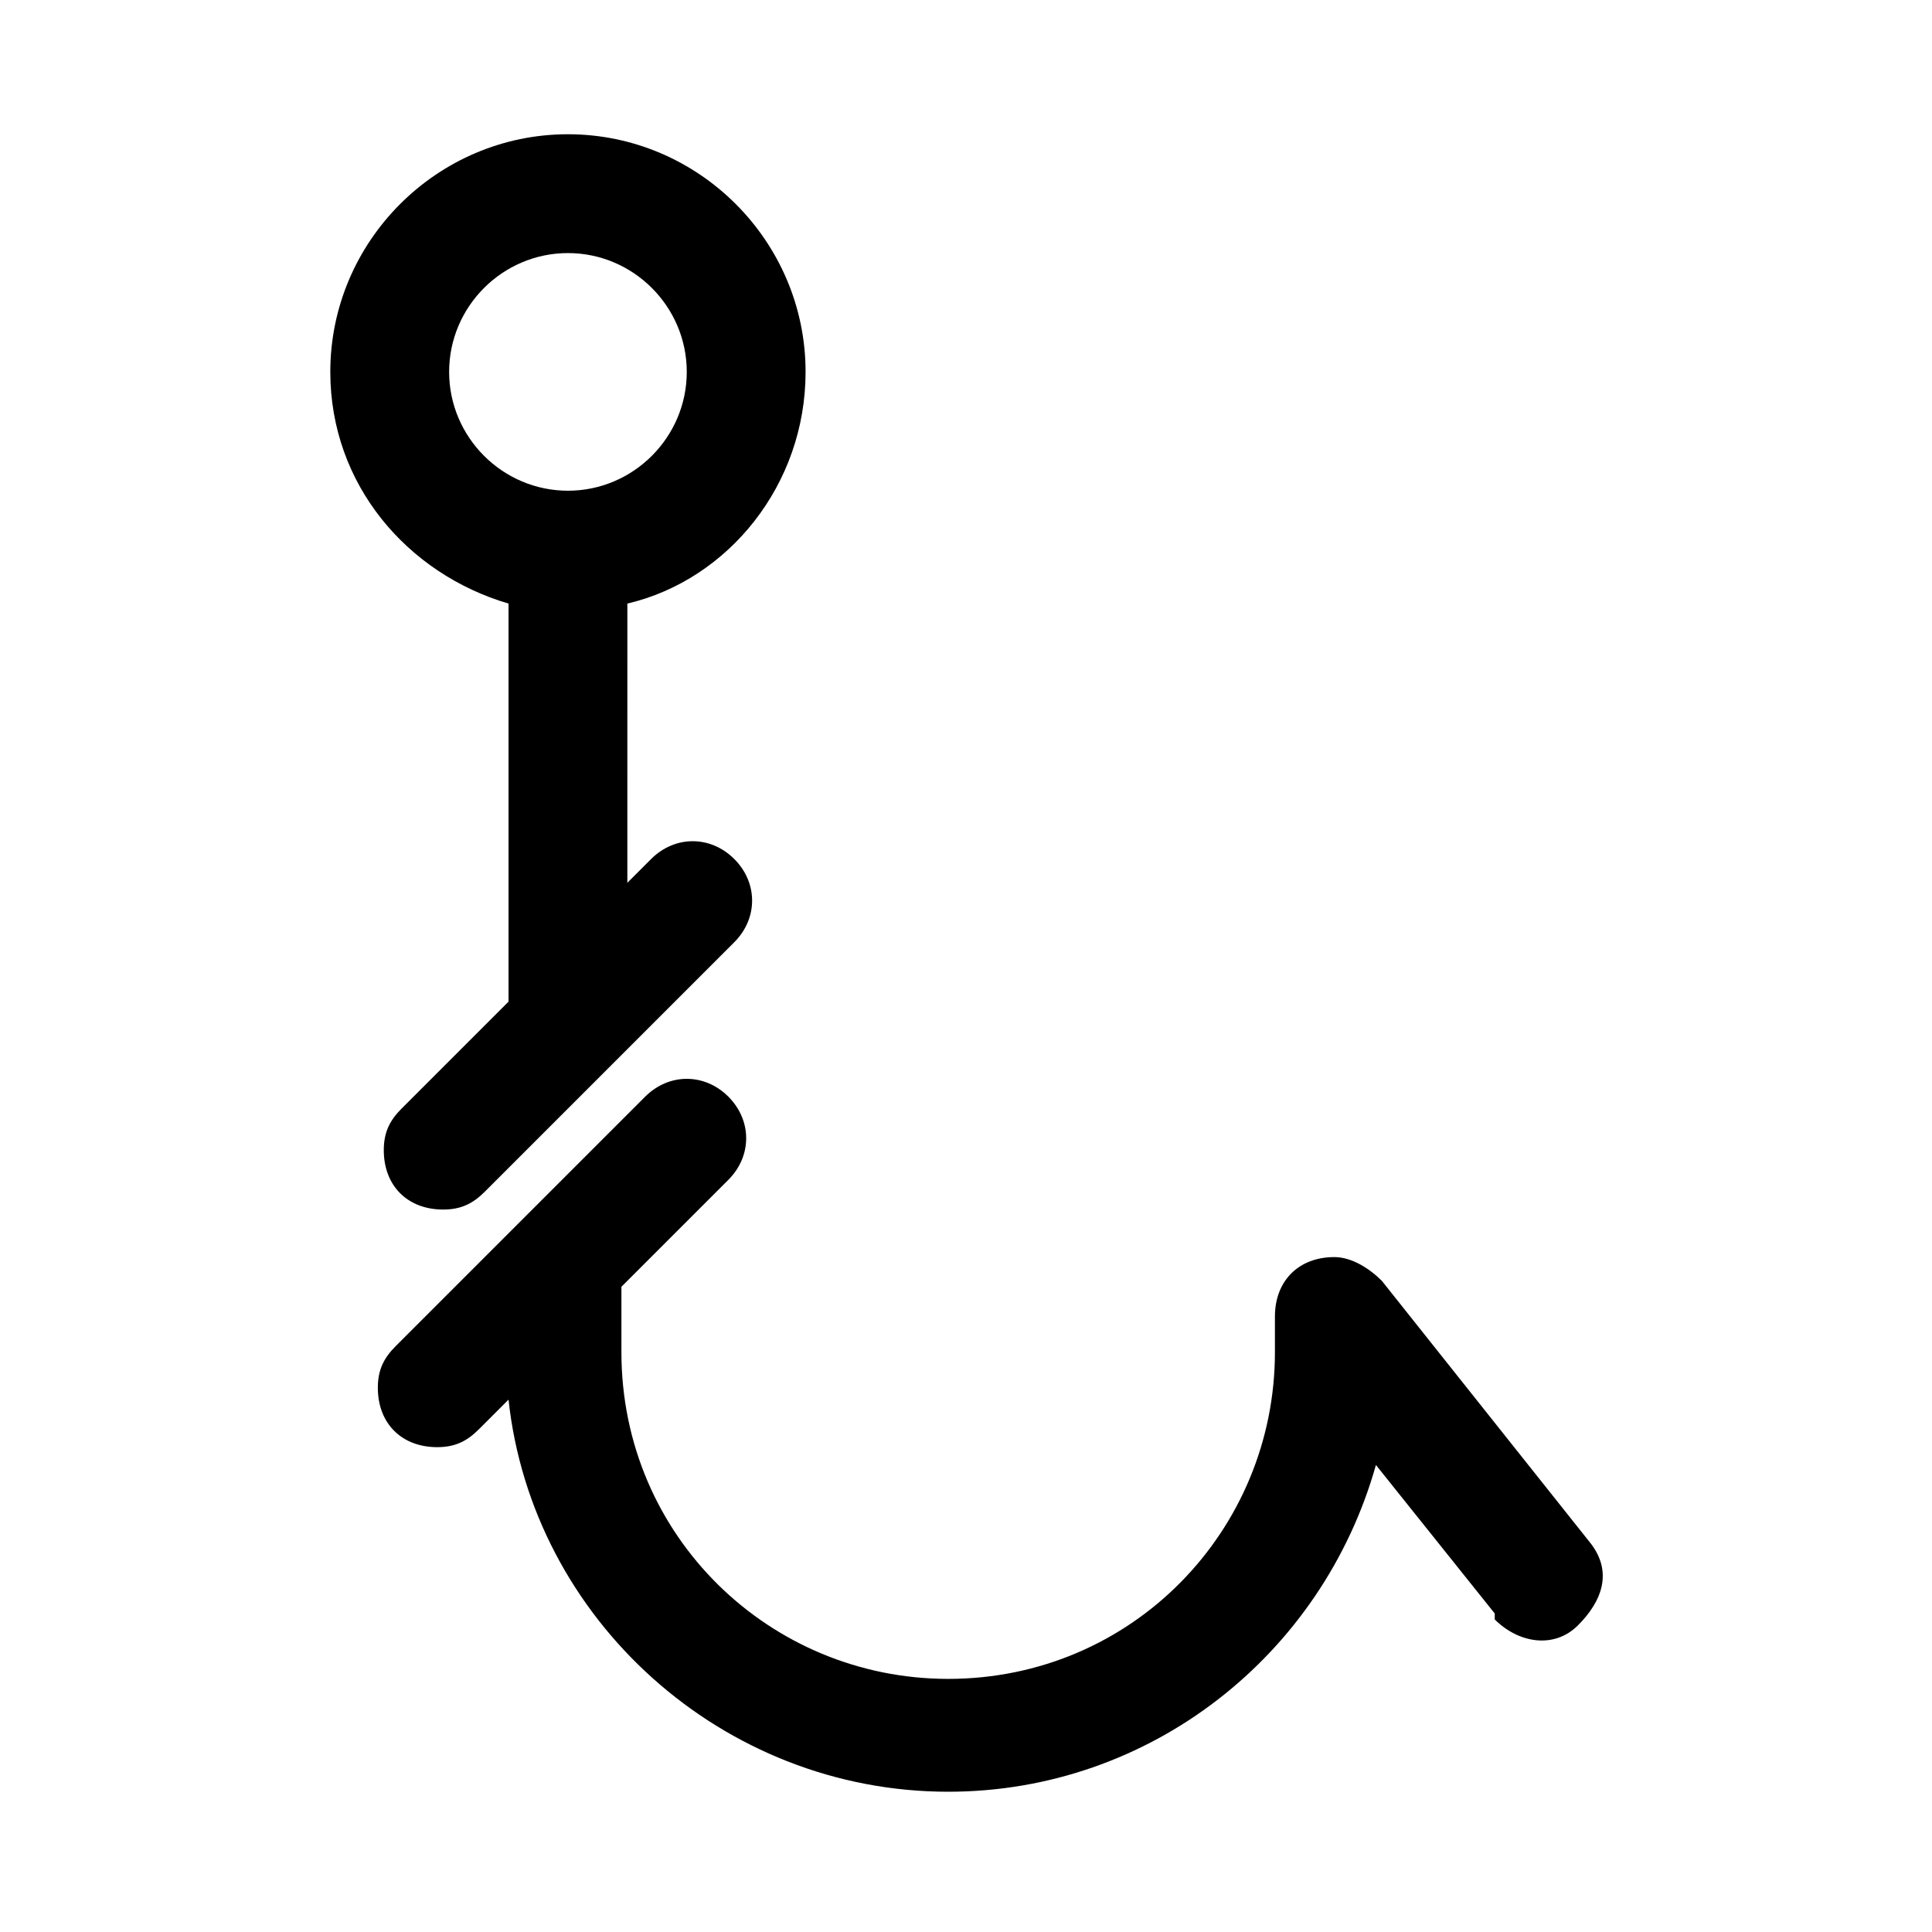 <?xml version="1.0" encoding="UTF-8"?>
<!-- Uploaded to: ICON Repo, www.svgrepo.com, Generator: ICON Repo Mixer Tools -->
<svg fill="#000000" width="800px" height="800px" version="1.1" viewBox="144 144 512 512" xmlns="http://www.w3.org/2000/svg">
 <g>
  <path d="m565.31 552.71-55.105-69.273c-3.148-3.148-7.871-6.297-12.594-6.297-9.445 0-15.742 6.297-15.742 15.742v9.445c0 47.23-37.785 86.594-86.594 86.594-47.23 0-86.594-37.785-86.594-86.594v-17.32l28.34-28.34c6.297-6.297 6.297-15.742 0-22.043-6.297-6.297-15.742-6.297-22.043 0l-66.125 66.125c-3.148 3.148-4.723 6.297-4.723 11.02 0 9.445 6.297 15.742 15.742 15.742 4.723 0 7.871-1.574 11.02-4.723l7.871-7.871c6.297 58.254 56.68 103.91 116.51 103.91 53.531 0 99.188-36.211 113.36-86.594l31.488 39.359v1.574c6.297 6.297 15.742 7.871 22.043 1.574 6.301-6.285 9.449-14.16 3.152-22.031z"/>
  <path d="m278.77 303.96v105.48l-28.34 28.34c-3.148 3.148-4.723 6.297-4.723 11.02 0 9.445 6.297 15.742 15.742 15.742 4.723 0 7.871-1.574 11.02-4.723l66.125-66.125c6.297-6.297 6.297-15.742 0-22.043-6.297-6.297-15.742-6.297-22.043 0l-6.297 6.297 0.004-73.992c26.766-6.297 47.23-31.488 47.23-61.402 0-34.637-28.34-62.977-62.977-62.977s-62.977 28.34-62.977 62.977c0.004 29.914 20.469 53.527 47.234 61.402zm15.742-92.891c17.32 0 31.488 14.168 31.488 31.488 0 17.32-14.168 31.488-31.488 31.488-17.32 0-31.488-14.168-31.488-31.488 0-17.32 14.172-31.488 31.488-31.488z"/>
 </g>
</svg>